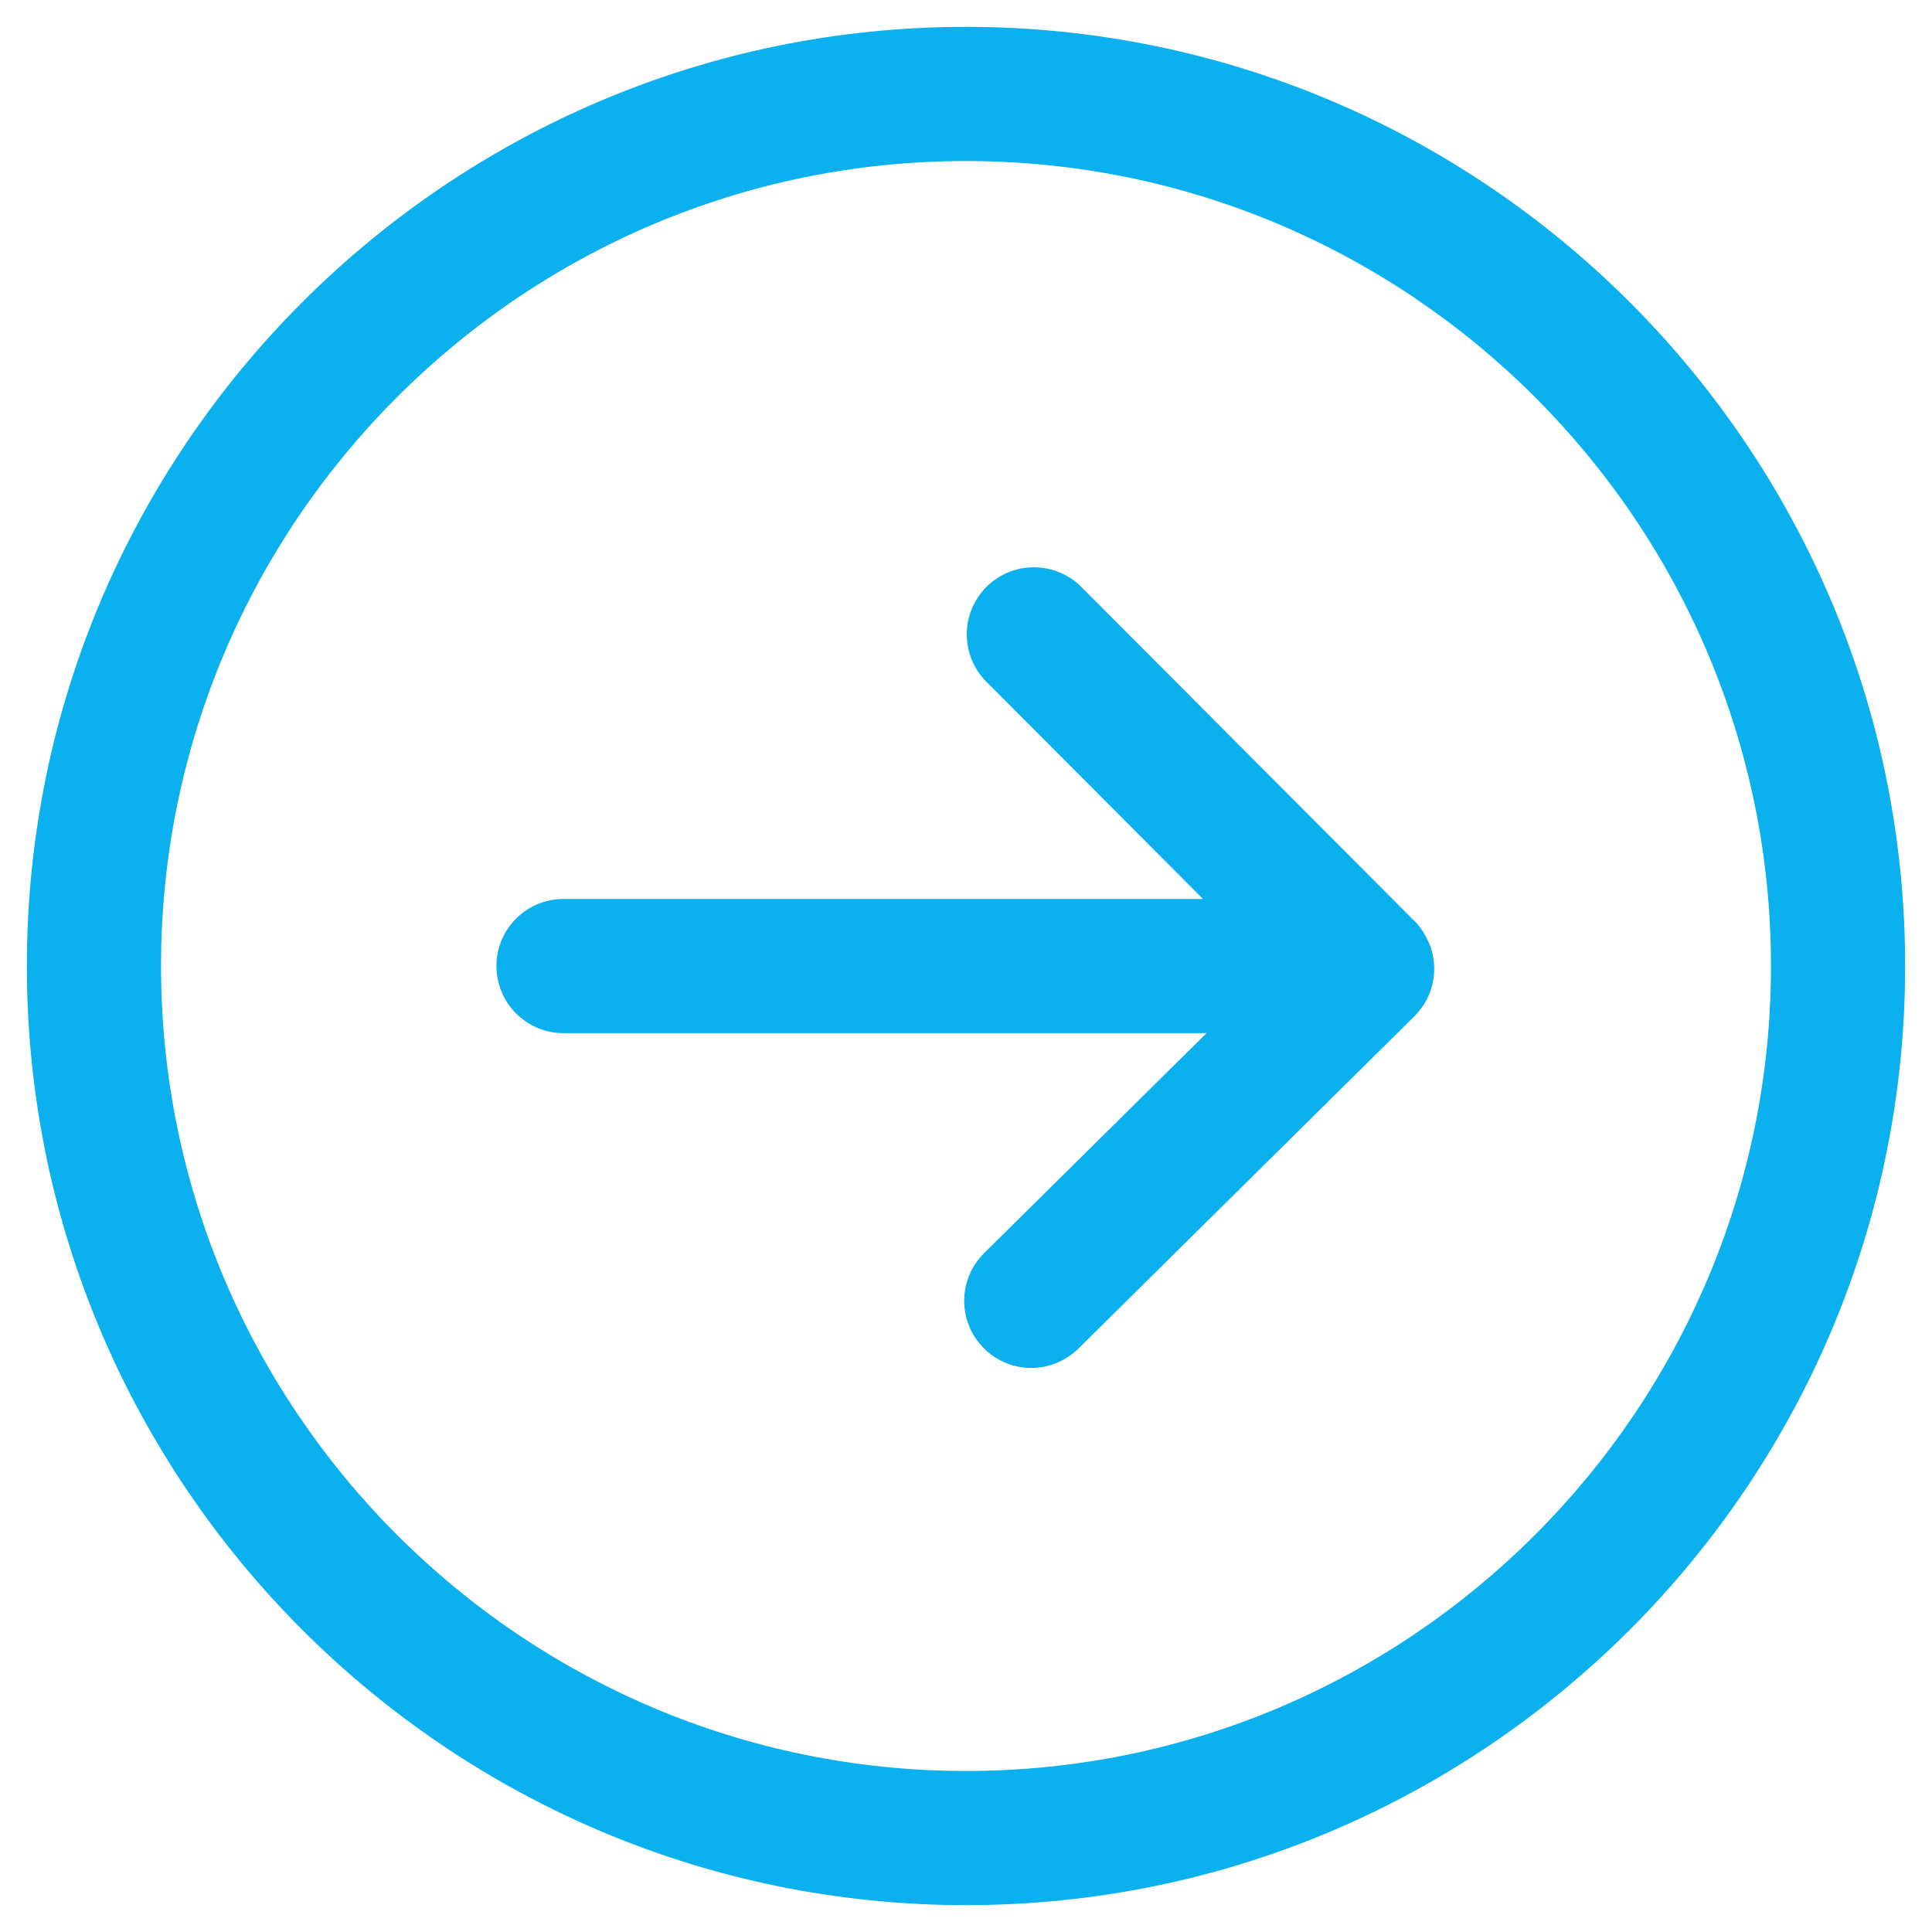 ﻿<?xml version="1.0" encoding="utf-8"?>
<svg version="1.1" xmlns:xlink="http://www.w3.org/1999/xlink" width="20px" height="20px" xmlns="http://www.w3.org/2000/svg">
  <g transform="matrix(1 0 0 1 -538 -360 )">
    <path d="M 14.642 10.52  C 14.847 10.317  14.899 10.017  14.795 9.765  C 14.794 9.762  14.791 9.759  14.79 9.756  C 14.756 9.678  14.71 9.603  14.647 9.538  C 14.646 9.538  14.645 9.538  14.644 9.537  C 14.644 9.536  14.644 9.535  14.643 9.535  L 11.194 6.076  C 10.924 5.806  10.485 5.804  10.212 6.075  C 9.941 6.346  9.94 6.785  10.211 7.057  L 12.453 9.306  L 5.833 9.306  C 5.45 9.306  5.139 9.617  5.139 10  C 5.139 10.383  5.45 10.695  5.833 10.695  L 12.49 10.695  L 10.188 12.972  C 9.915 13.242  9.912 13.681  10.182 13.954  C 10.317 14.092  10.497 14.161  10.676 14.161  C 10.852 14.161  11.028 14.093  11.164 13.96  L 14.642 10.52  Z M 19.722 10  C 19.722 15.361  15.361 19.722  10 19.722  C 4.639 19.722  0.278 15.361  0.278 10  C 0.278 4.639  4.639 0.278  10 0.278  C 15.361 0.278  19.722 4.639  19.722 10  Z M 18.333 10  C 18.333 5.405  14.595 1.667  10 1.667  C 5.405 1.667  1.667 5.405  1.667 10  C 1.667 14.595  5.405 18.333  10 18.333  C 14.595 18.333  18.333 14.595  18.333 10  Z " fill-rule="nonzero" fill="#0bb0ee" stroke="none" transform="matrix(1 0 0 1 538 360 )" />
  </g>
</svg>